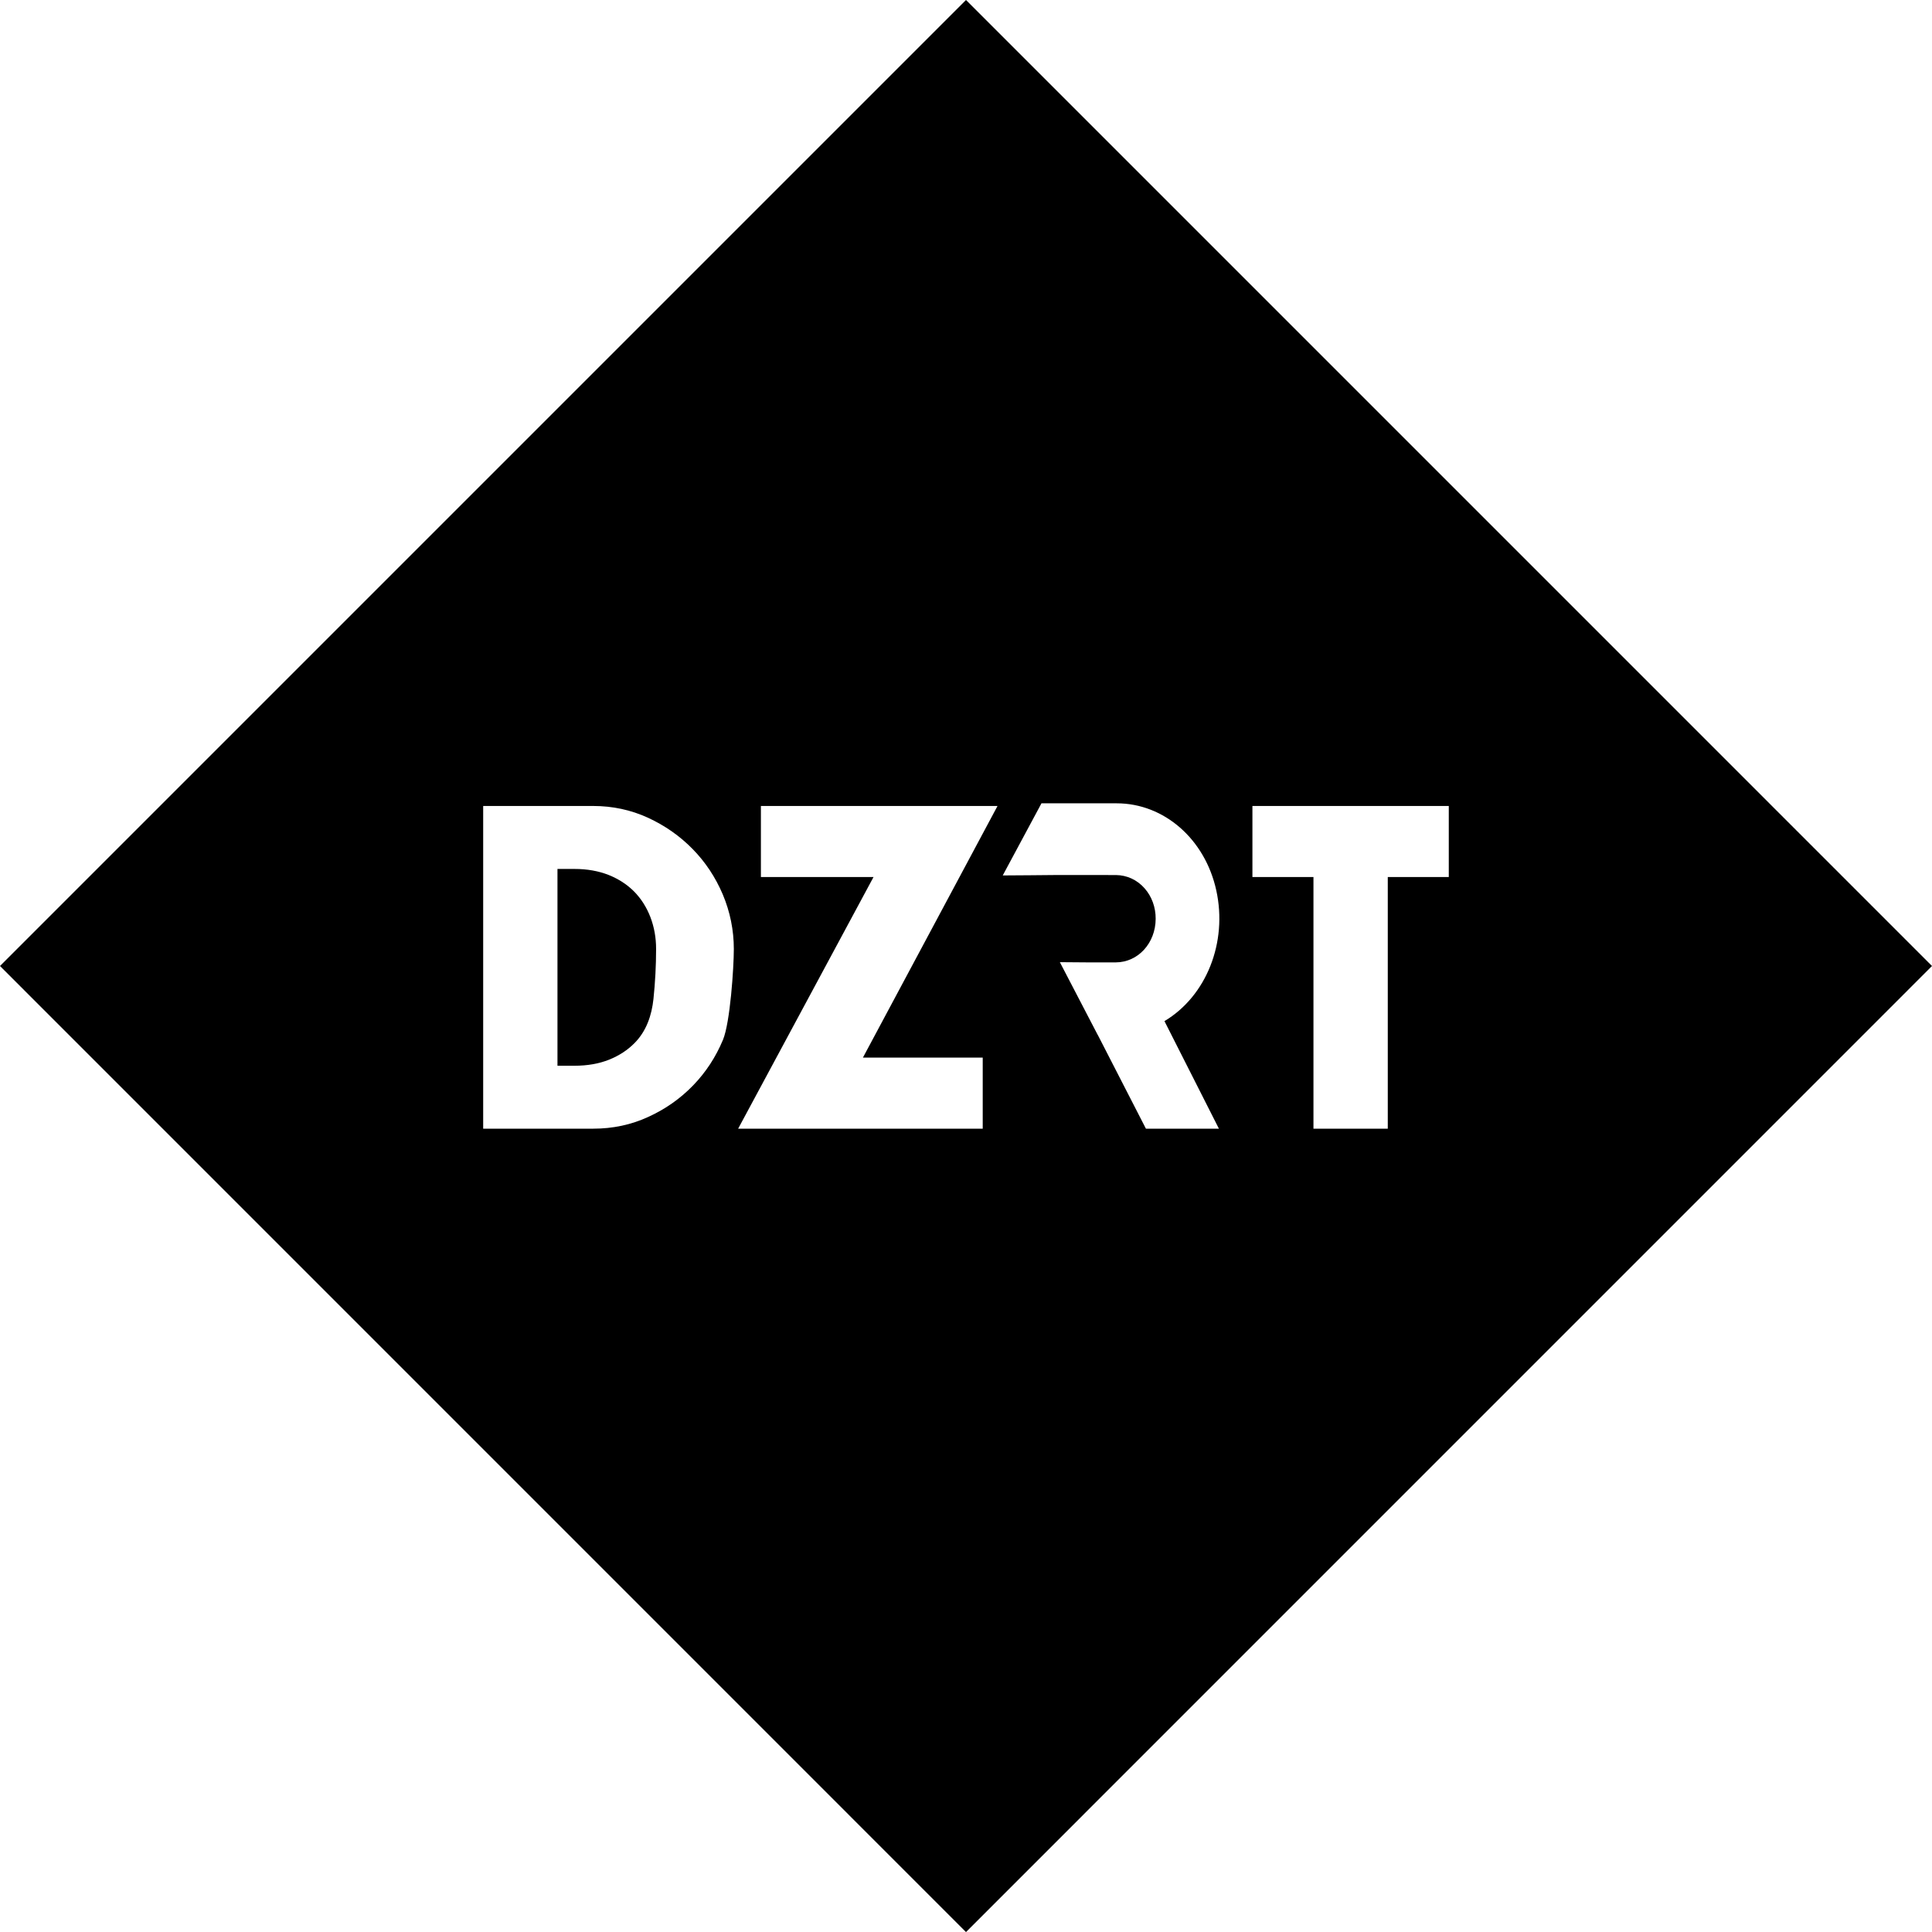 <svg width="64" height="64" viewBox="0 0 64 64" fill="none" xmlns="http://www.w3.org/2000/svg">
<g id="DZRT LOGO">
<path id="Vector" d="M21.011 29.538C20.781 29.305 20.497 29.119 20.164 28.985C19.828 28.852 19.45 28.785 19.032 28.785H18.467V35.304H19.032C19.46 35.304 19.84 35.237 20.175 35.104C20.511 34.969 20.792 34.785 21.023 34.55C21.414 34.153 21.589 33.635 21.647 33.089C21.704 32.542 21.734 31.985 21.734 31.435C21.734 31.058 21.67 30.707 21.545 30.38C21.419 30.054 21.24 29.772 21.011 29.538Z" fill="black"/>
<path id="Vector_2" d="M32 0L0 32L32 64.002L64 32L32 0ZM23.95 34.444C23.711 35.018 23.38 35.522 22.959 35.957C22.535 36.394 22.042 36.741 21.475 36.999C20.91 37.26 20.301 37.389 19.648 37.389H16.006V26.699H19.648C20.293 26.699 20.898 26.829 21.464 27.088C22.029 27.349 22.522 27.694 22.945 28.126C23.367 28.557 23.701 29.059 23.944 29.632C24.186 30.207 24.309 30.816 24.309 31.435C24.309 32.054 24.188 33.871 23.95 34.444ZM32.554 35.035V37.389H24.452L28.937 29.052H25.206V26.699H33.044L28.585 35.035H32.554ZM40.377 37.389H37.96C37.428 36.355 36.897 35.321 36.368 34.288H36.366L35.109 31.873L36.008 31.88C36.048 31.88 36.089 31.88 36.128 31.88H36.965C37.701 31.876 38.279 31.243 38.283 30.438C38.286 30.056 38.154 29.697 37.918 29.429C37.669 29.145 37.332 28.991 36.968 28.987H36.82C36.522 28.987 36.223 28.986 35.923 28.986C35.231 28.984 34.656 28.986 34.115 28.994L33.217 29L34.5 26.611H35.285C35.685 26.61 36.087 26.61 36.488 26.611H36.991C38.563 26.611 39.919 27.797 40.291 29.495C40.67 31.217 39.963 32.997 38.574 33.826L40.377 37.387V37.389ZM45.972 29.052V37.389H43.51V29.052H41.488V26.699H47.993V29.052H45.972Z" fill="black"/>
</g>
</svg>
